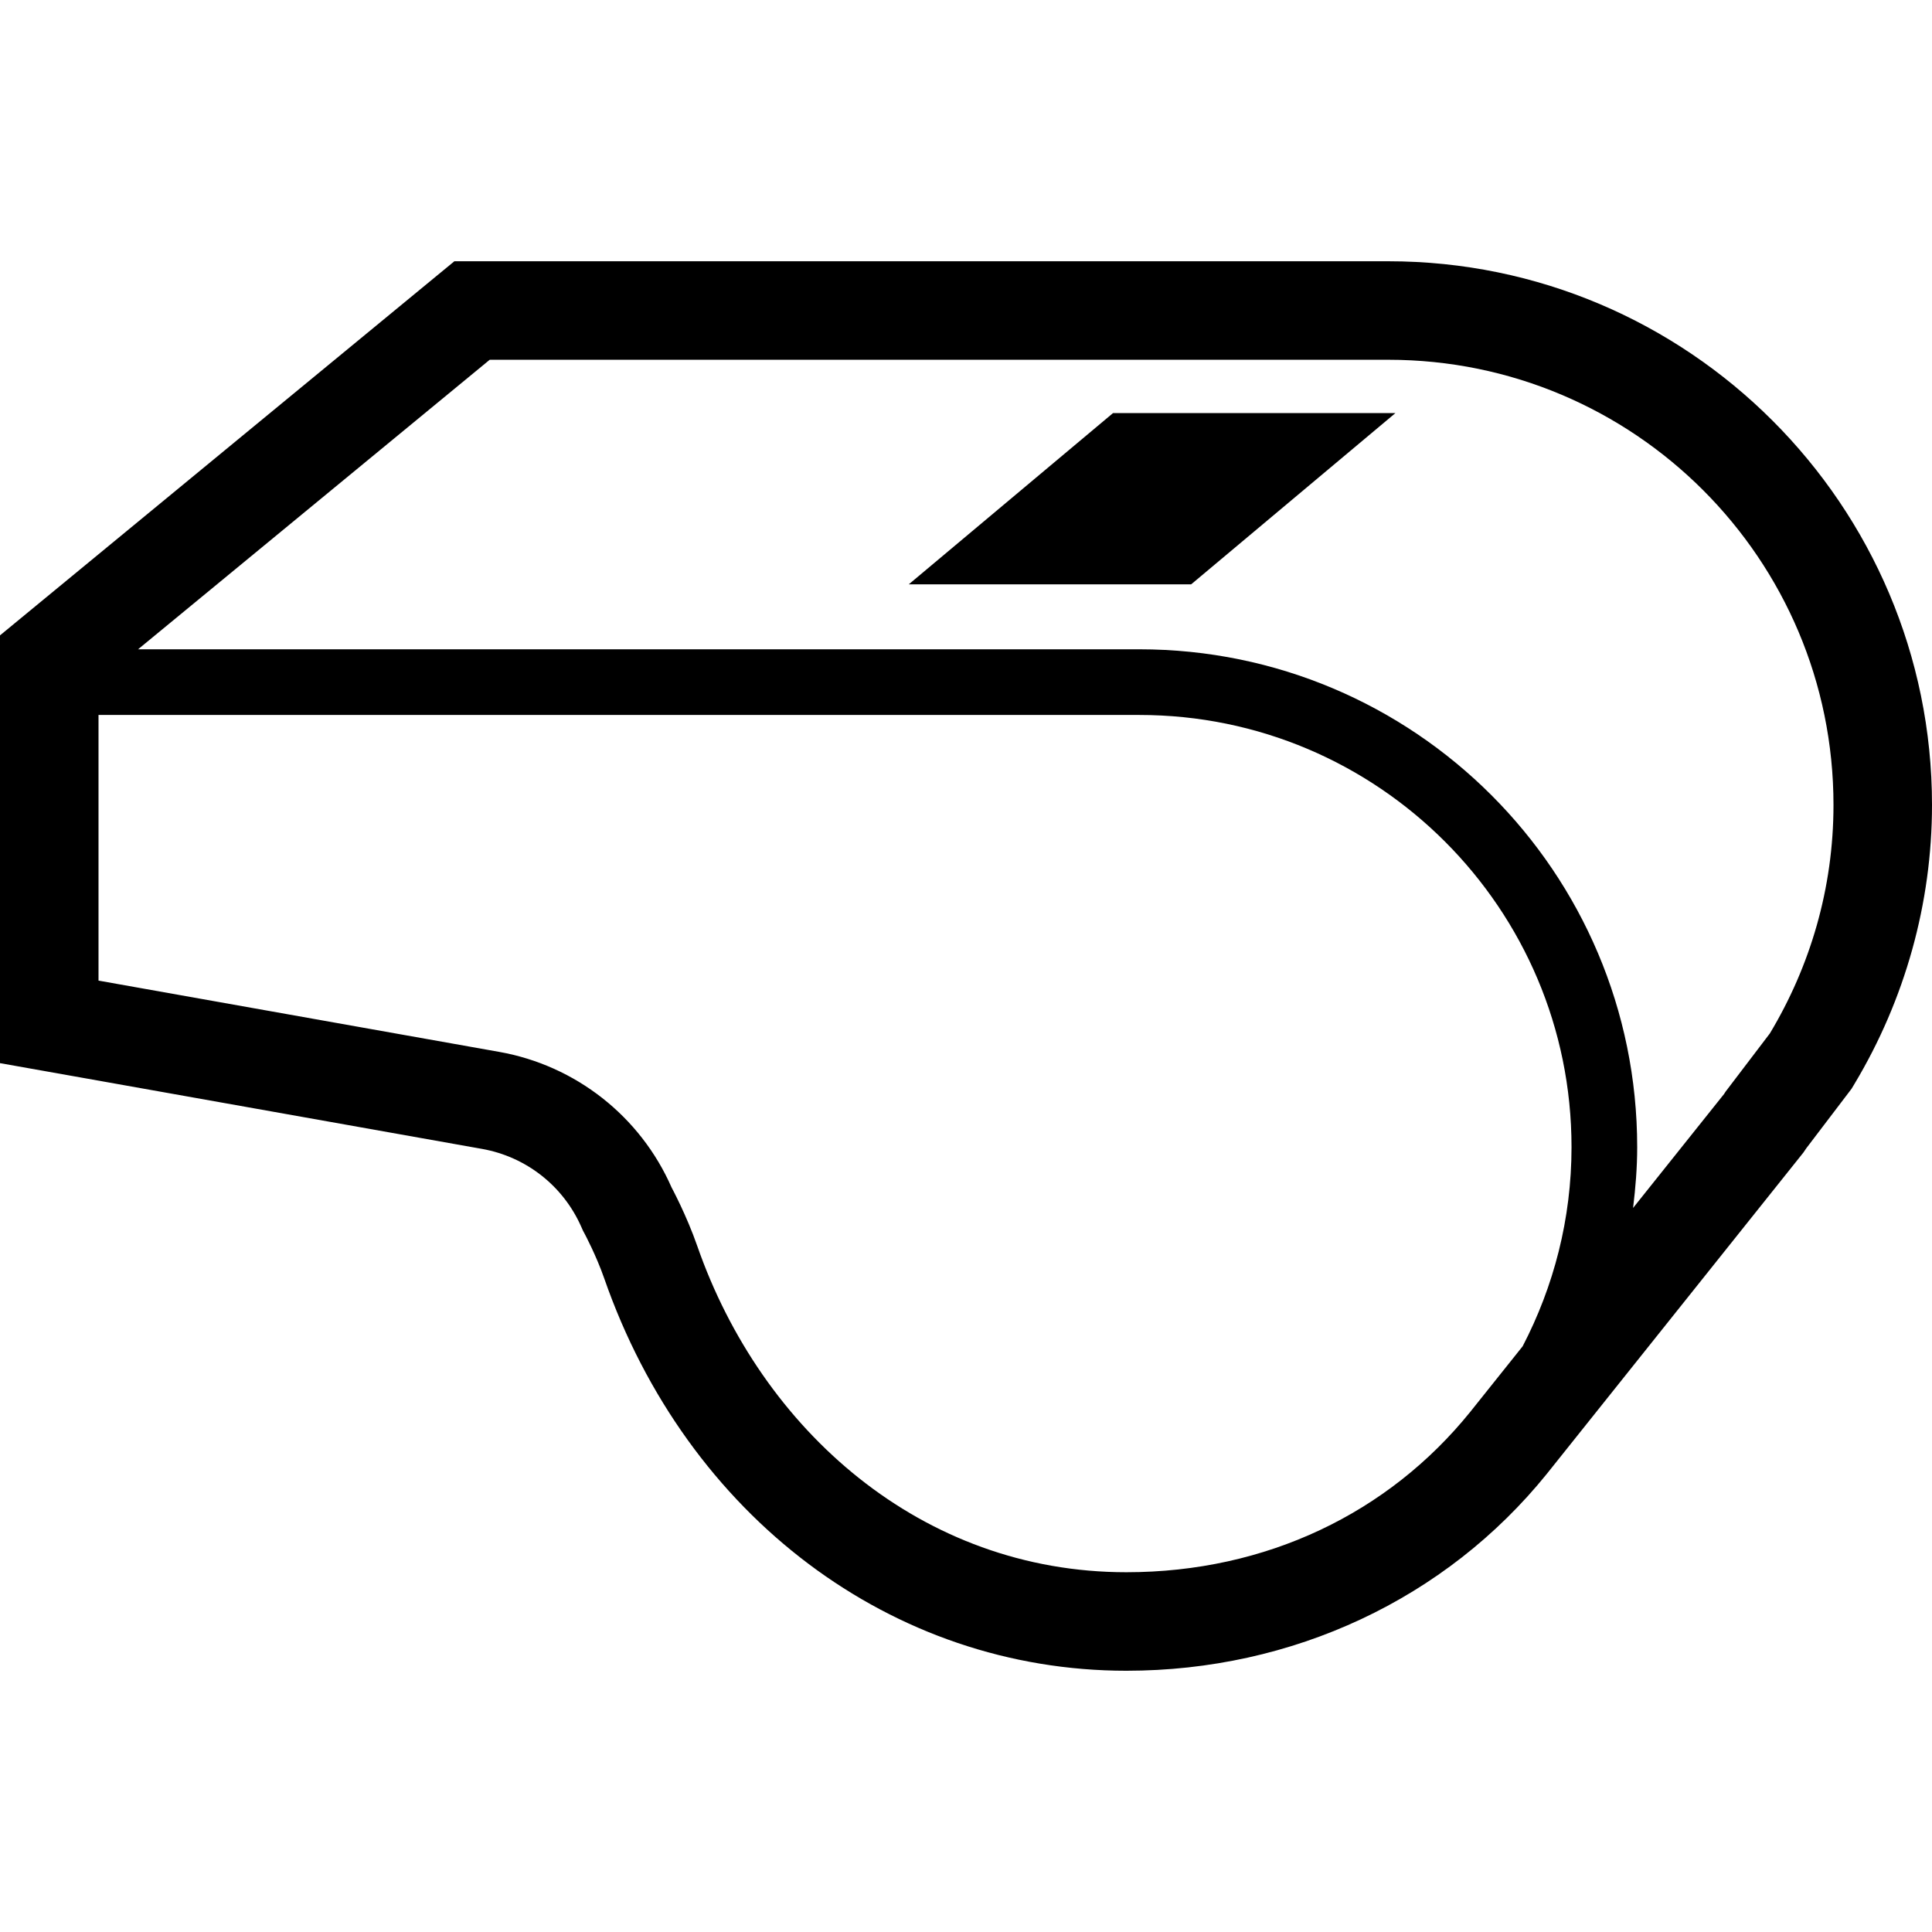 <?xml version="1.0" encoding="utf-8"?>

<!DOCTYPE svg PUBLIC "-//W3C//DTD SVG 1.1//EN" "http://www.w3.org/Graphics/SVG/1.1/DTD/svg11.dtd">
<!-- Uploaded to: SVG Repo, www.svgrepo.com, Generator: SVG Repo Mixer Tools -->
<svg height="800px" width="800px" version="1.1" id="_x32_" xmlns="http://www.w3.org/2000/svg" xmlns:xlink="http://www.w3.org/1999/xlink" 
	 viewBox="0 0 512 512"  xml:space="preserve">
<style type="text/css">
	.st0{fill:#000000;}
</style>
<g>
	<path class="st0" d="M367.918,69.237H129.781h-9.365l-7.227,5.949L9.514,160.546L0,168.382v12.322v79.167v21.874l21.534,3.824
		l106.199,18.9c11.706,2.082,21.551,9.824,26.335,20.71l0.425,0.96l0.498,0.927c0.008,0.016,3.059,5.753,5.119,11.676
		c21.993,63.19,76.312,104.023,138.385,104.023c44.031,0,84.652-19.019,111.437-52.186l67.359-84.359l0.624-0.782l0.566-0.832
		l0.212-0.314l11.119-14.616l0.867-1.139l0.74-1.232C504.884,264.867,512,239.289,512,213.319
		C512,133.872,447.365,69.237,367.918,69.237z M403.516,356.781l-13.894,17.395c-21.627,26.778-54.021,42.482-91.127,42.482
		c-54.255,0-96.72-37.63-113.728-86.501c-2.821-8.106-6.798-15.483-6.798-15.483c-8.277-18.84-25.404-32.309-45.664-35.912
		L26.106,259.87v-70.397H247.06c17.404,0,35.135,0,54.876,0c31.655,0,60.233,12.807,80.989,33.55
		c20.739,20.752,33.541,49.331,33.546,80.986C416.466,323.078,411.738,340.975,403.516,356.781z M469.034,273.867l-11.726,15.415
		l-0.417,0.646l-24.109,30.193c0.646-5.294,1.092-10.648,1.092-16.112c-0.004-72.87-59.065-131.931-131.938-131.94
		c-19.741,0-37.472,0-54.876,0H36.592l93.188-76.727c0,0,202.62,0,238.137,0c65.158,0,117.976,52.823,117.976,117.977
		C485.894,235.49,479.67,256.149,469.034,273.867z"/>
	<polygon class="st0" points="240.836,154.853 315.673,154.853 369.809,109.466 294.972,109.466 	"/>
</g>
</svg>